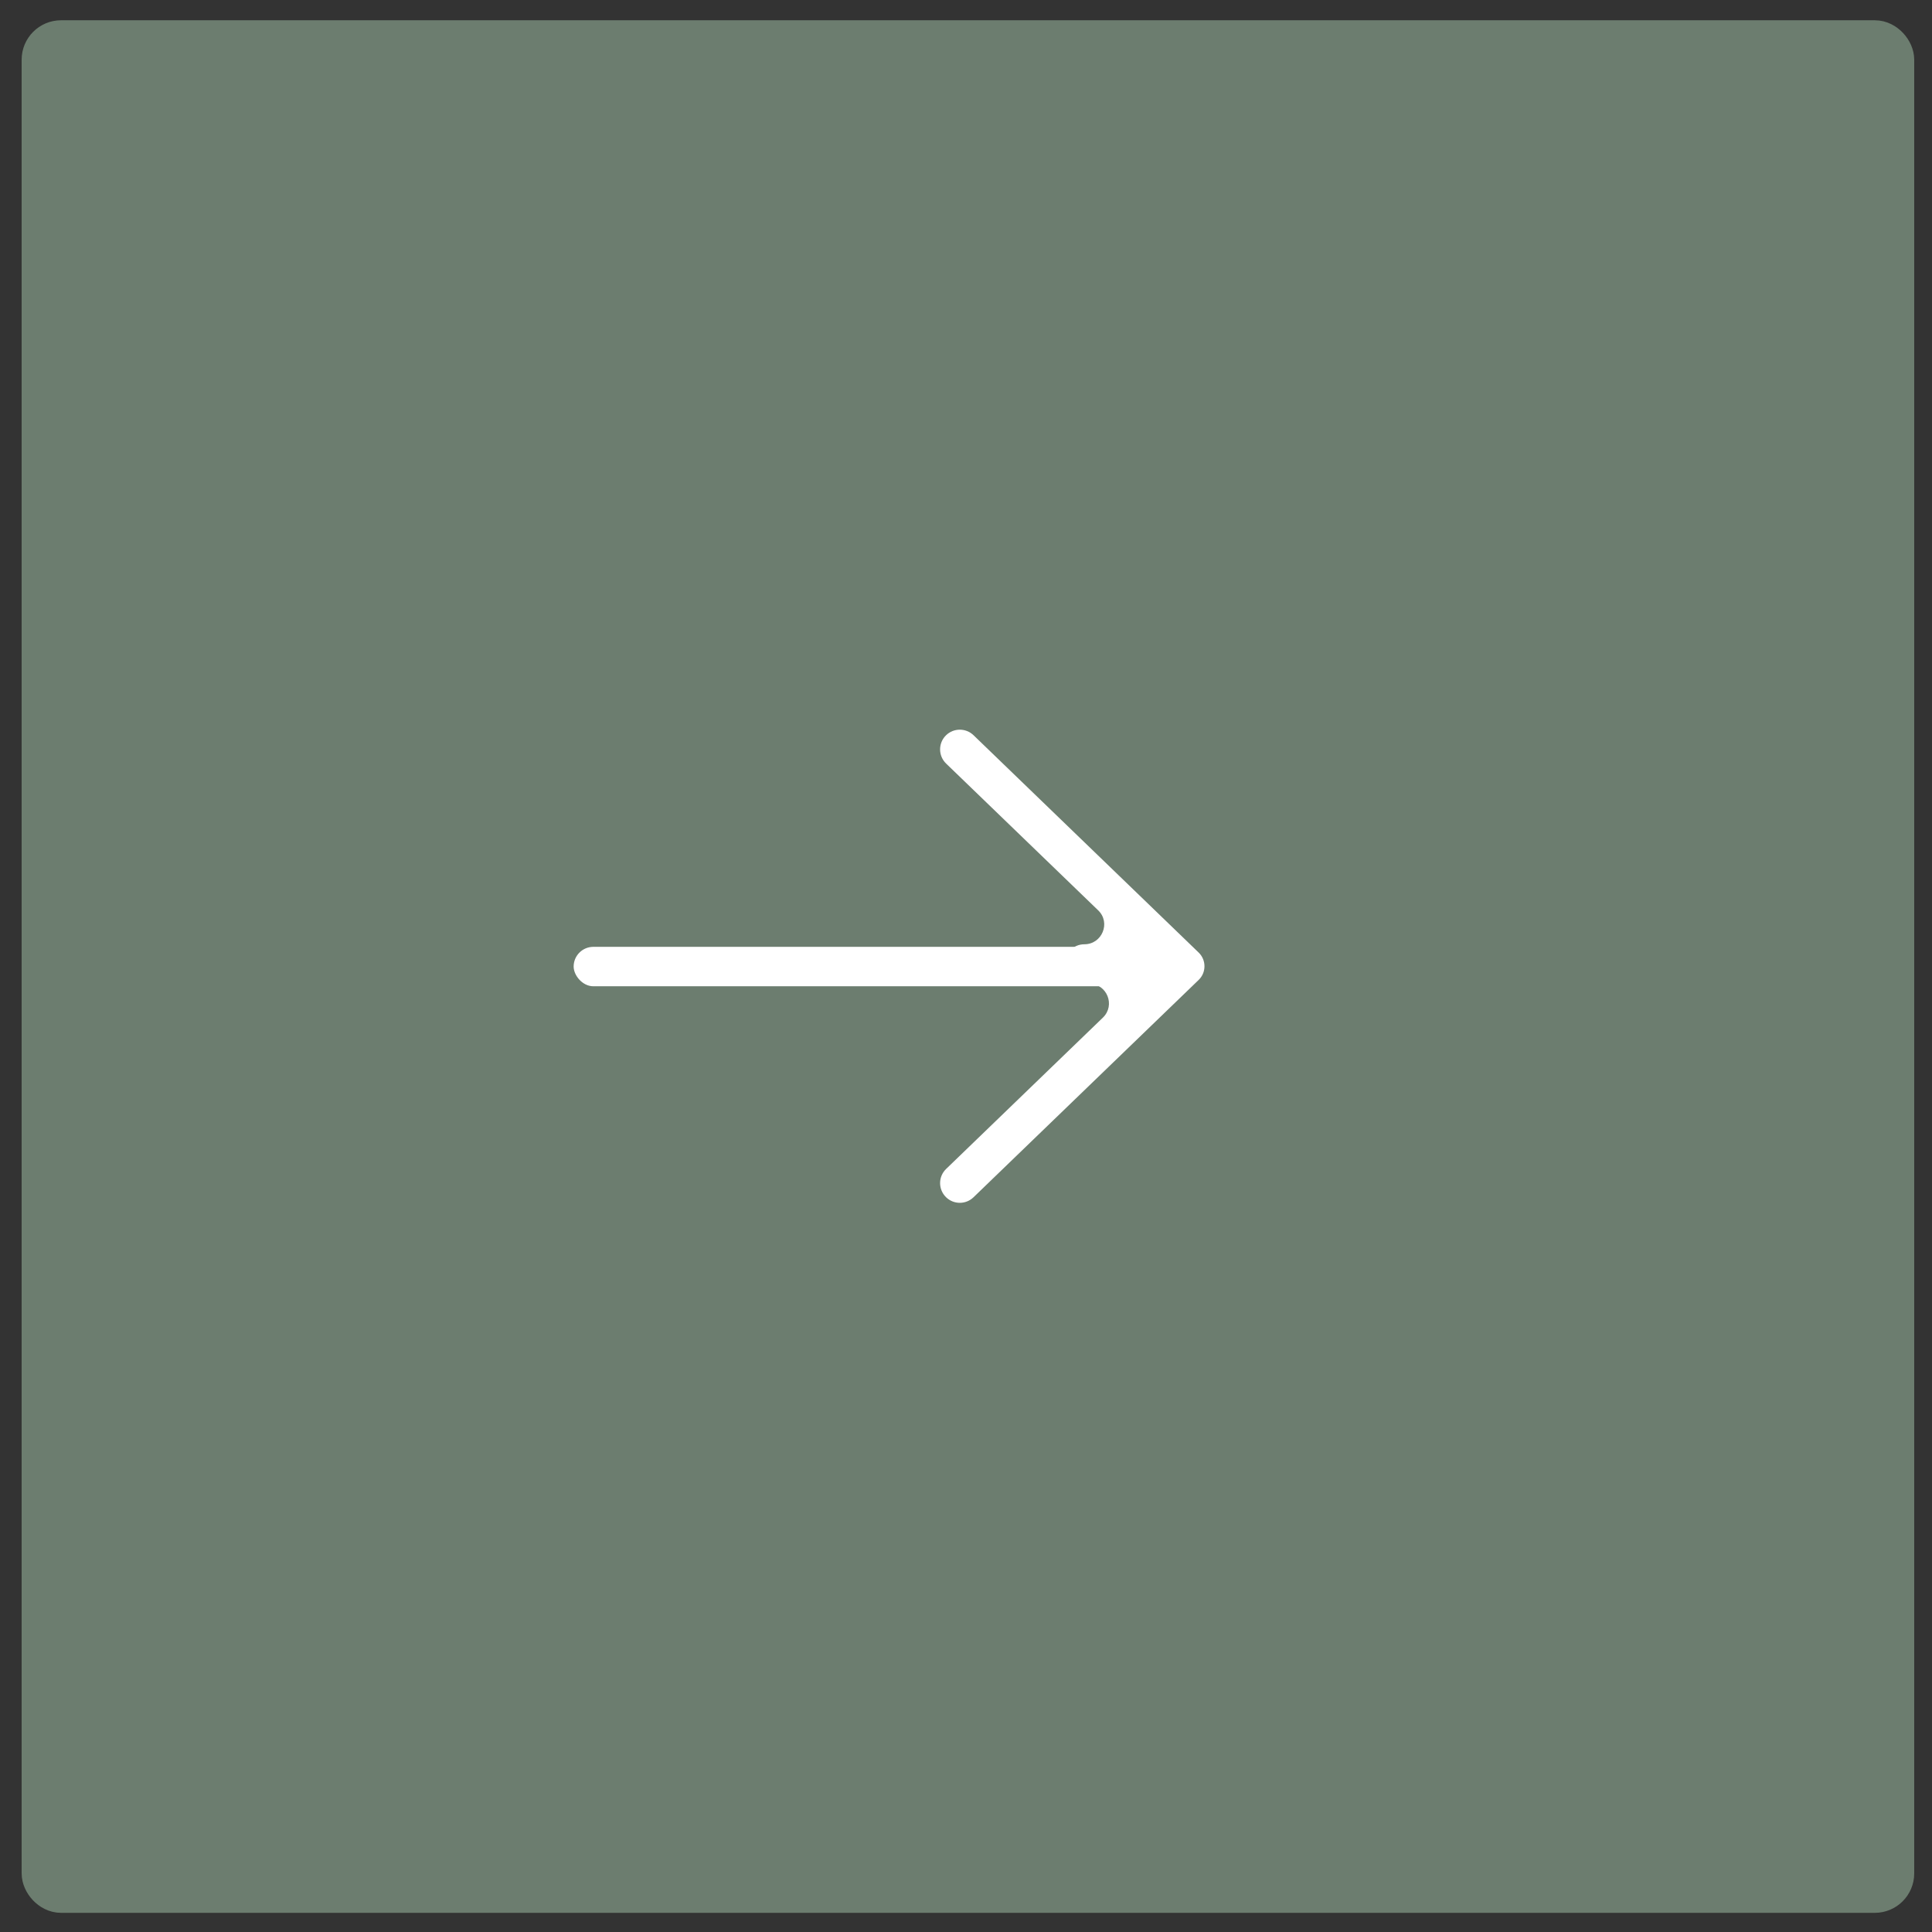 <?xml version="1.0" encoding="UTF-8"?>
<svg xmlns="http://www.w3.org/2000/svg" width="49" height="49" viewBox="0 0 49 49" fill="none">
  <rect x="0" y="0" width="49" height="49" fill="#333333" stroke="none"/>
  <rect x="1.049" y="1.014" width="47" height="47" rx="0.5" fill="#6C7D6F" stroke="#6C7D6F"></rect>
  <rect x="14.549" y="24.014" width="14" height="1" rx="0.5" fill="white"></rect>
  <path fill-rule="evenodd" clip-rule="evenodd" d="M27.502 23.949C27.952 23.949 28.177 23.401 27.853 23.089L23.996 19.366C23.792 19.169 23.792 18.843 23.996 18.646C24.189 18.46 24.496 18.46 24.69 18.646L30.401 24.159C30.597 24.349 30.597 24.664 30.401 24.853L24.69 30.366C24.496 30.553 24.189 30.553 23.996 30.366C23.792 30.169 23.792 29.843 23.996 29.647L27.972 25.809C28.296 25.496 28.075 24.949 27.625 24.949H27.5C27.224 24.949 27 24.725 27 24.449C27 24.173 27.226 23.949 27.502 23.949Z" fill="white"></path>
</svg>
